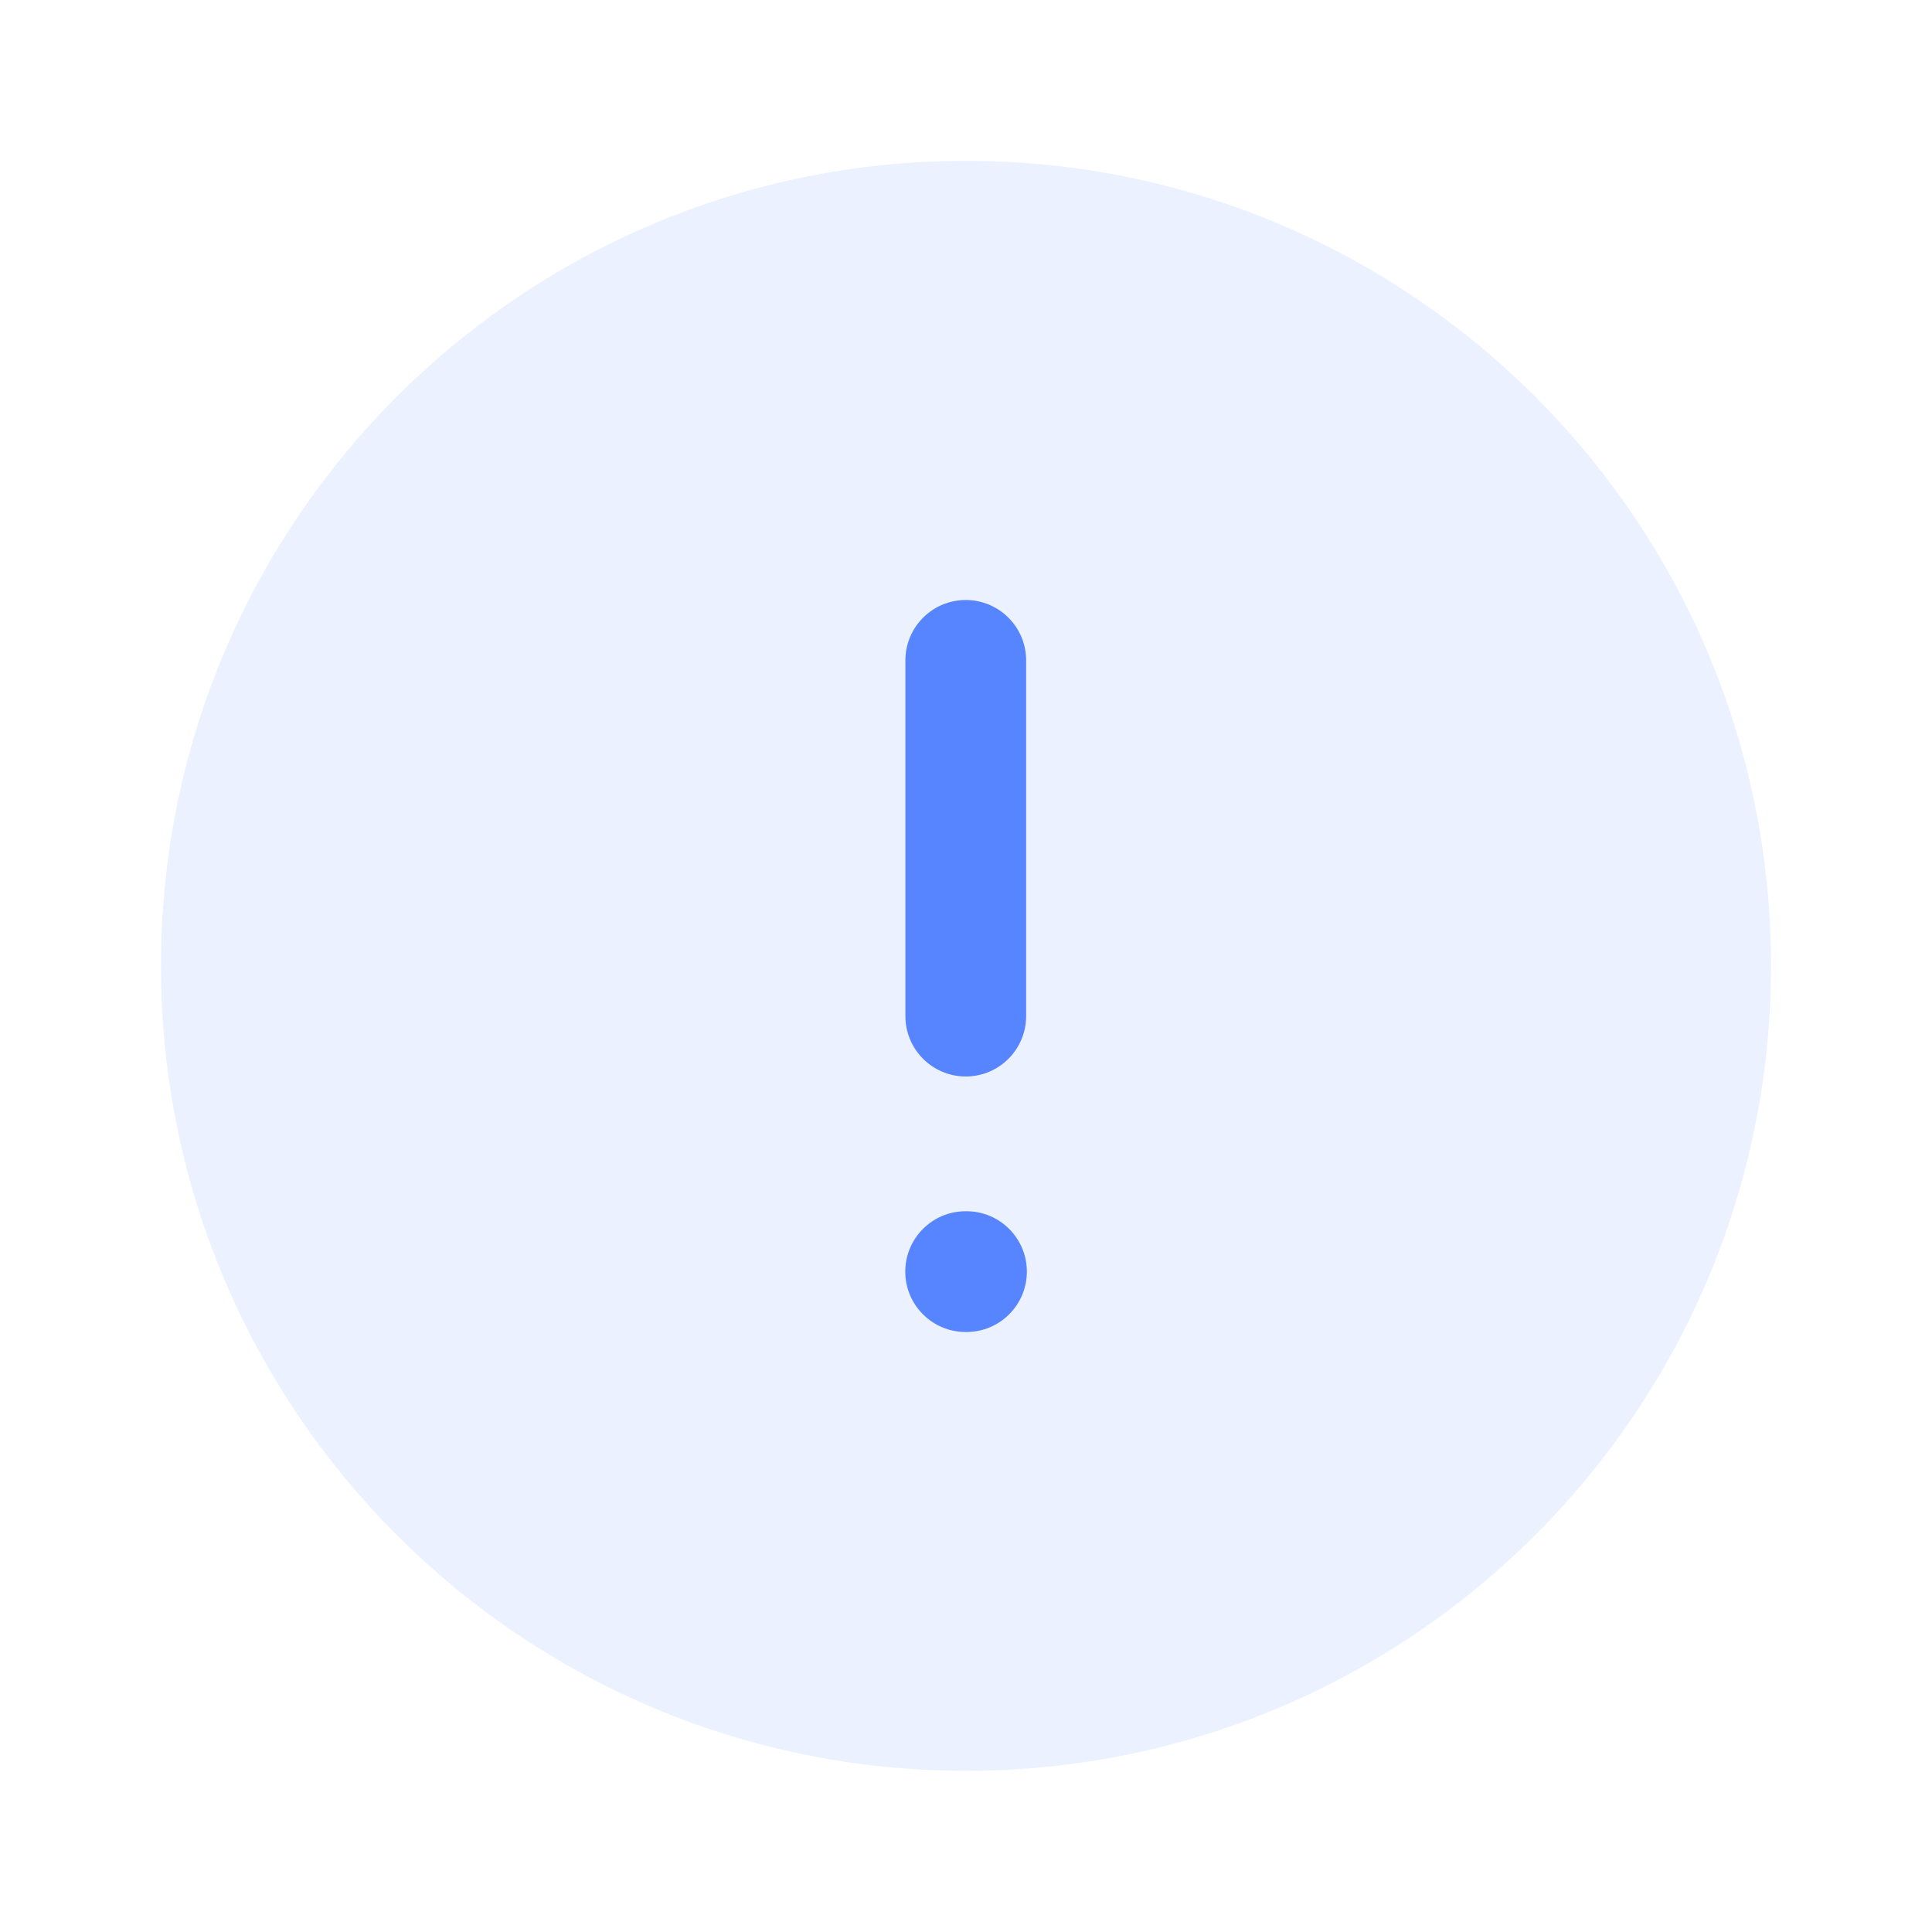 <svg width="16" height="16" viewBox="0 0 16 16" fill="none" xmlns="http://www.w3.org/2000/svg">
<path opacity="0.12" fill-rule="evenodd" clip-rule="evenodd" d="M8 1.332C4.318 1.332 1.333 4.317 1.333 7.999C1.333 11.68 4.318 14.665 8 14.665C11.682 14.665 14.667 11.68 14.667 7.999C14.667 4.317 11.682 1.332 8 1.332Z" fill="#5685FF"/>
<path fill-rule="evenodd" clip-rule="evenodd" d="M7.998 4.969C8.274 4.969 8.498 5.193 8.498 5.469V8.415C8.498 8.691 8.274 8.915 7.998 8.915C7.722 8.915 7.498 8.691 7.498 8.415V5.469C7.498 5.193 7.722 4.969 7.998 4.969Z" fill="#5685FF"/>
<path fill-rule="evenodd" clip-rule="evenodd" d="M7.497 10.531C7.497 10.255 7.721 10.031 7.997 10.031H8.004C8.28 10.031 8.504 10.255 8.504 10.531C8.504 10.807 8.28 11.031 8.004 11.031H7.997C7.721 11.031 7.497 10.807 7.497 10.531Z" fill="#5685FF"/>
</svg>
